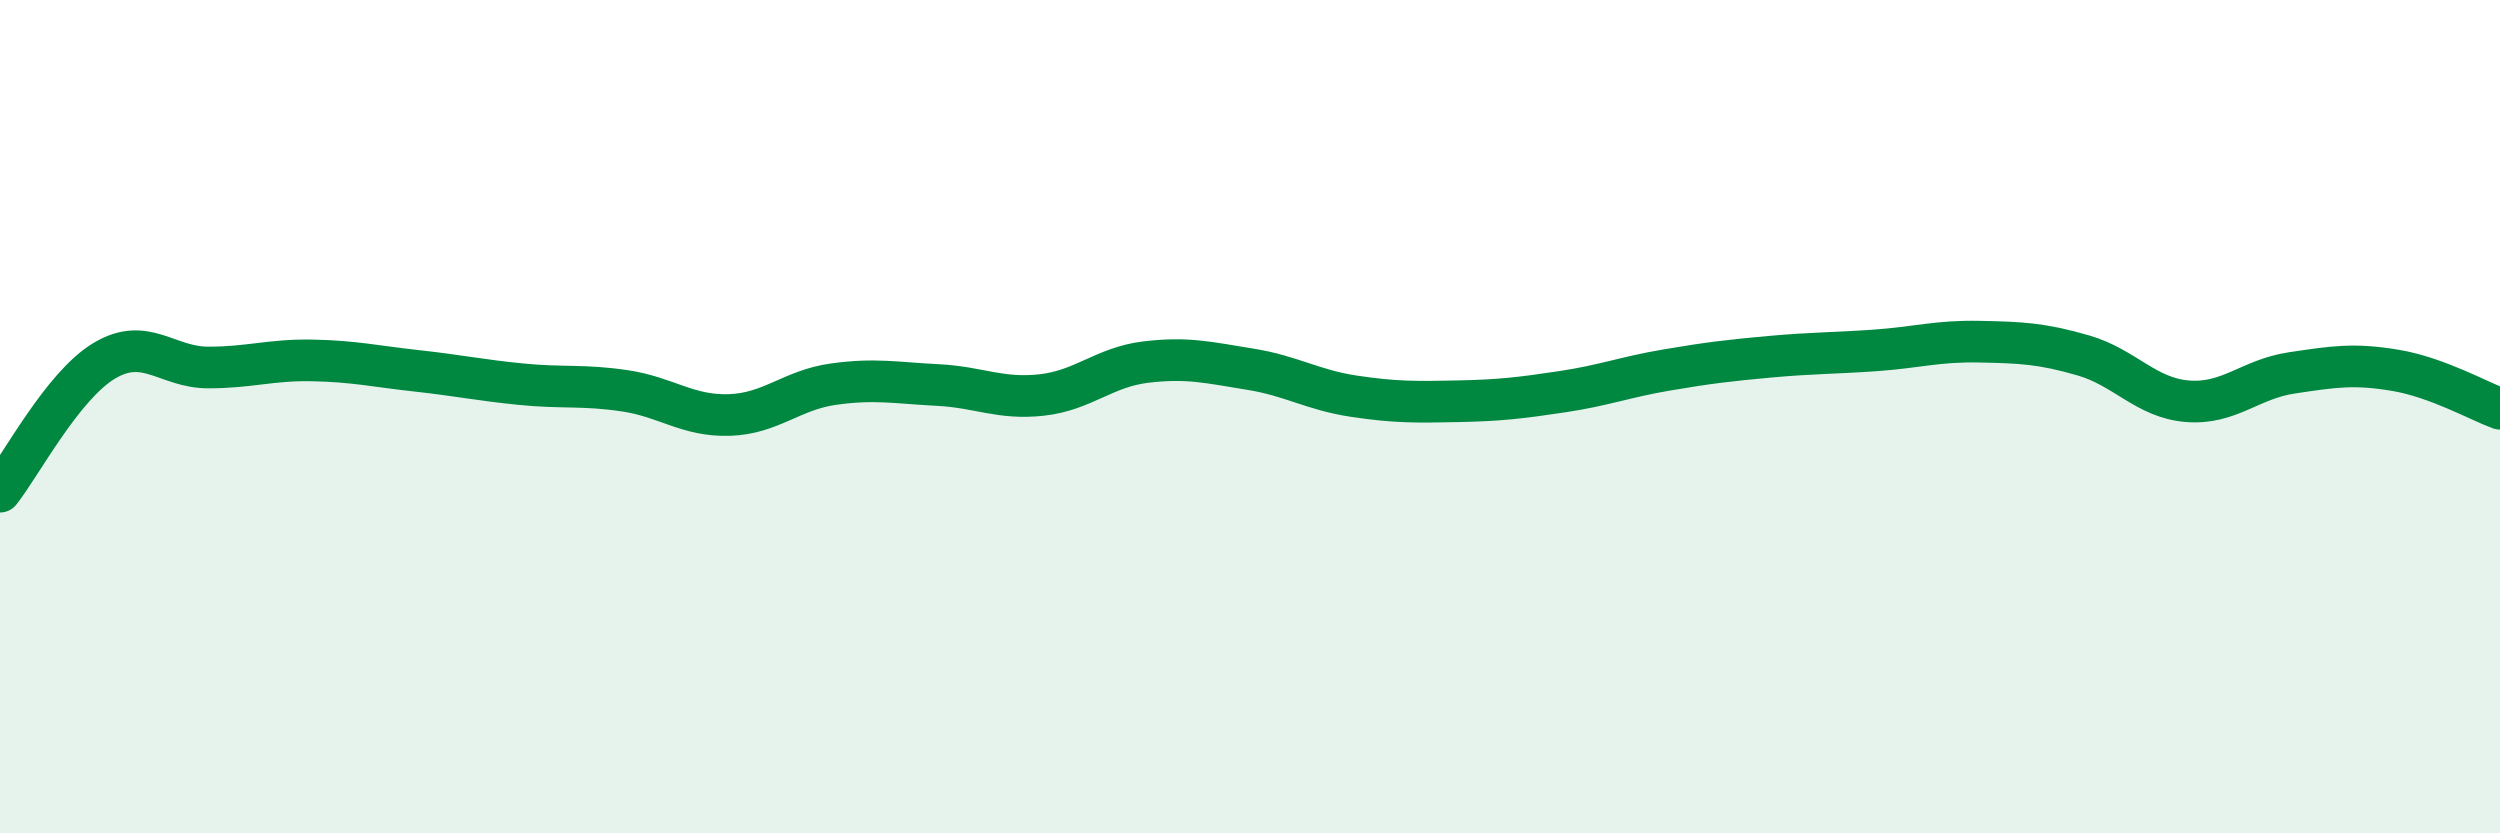 
    <svg width="60" height="20" viewBox="0 0 60 20" xmlns="http://www.w3.org/2000/svg">
      <path
        d="M 0,11.8 C 0.5,11.17 1.5,9.26 2.5,8.66 C 3.5,8.06 4,8.82 5,8.82 C 6,8.82 6.5,8.63 7.5,8.65 C 8.5,8.67 9,8.79 10,8.9 C 11,9.01 11.5,9.12 12.5,9.22 C 13.5,9.32 14,9.23 15,9.38 C 16,9.53 16.5,9.99 17.5,9.96 C 18.5,9.93 19,9.36 20,9.22 C 21,9.08 21.5,9.19 22.5,9.24 C 23.5,9.29 24,9.59 25,9.48 C 26,9.37 26.5,8.81 27.5,8.69 C 28.5,8.57 29,8.7 30,8.86 C 31,9.02 31.5,9.36 32.5,9.51 C 33.5,9.66 34,9.65 35,9.63 C 36,9.61 36.5,9.55 37.5,9.4 C 38.5,9.25 39,9.05 40,8.88 C 41,8.71 41.5,8.65 42.5,8.56 C 43.5,8.47 44,8.48 45,8.41 C 46,8.34 46.5,8.18 47.5,8.2 C 48.5,8.22 49,8.24 50,8.53 C 51,8.82 51.5,9.55 52.5,9.63 C 53.5,9.71 54,9.1 55,8.95 C 56,8.8 56.5,8.72 57.5,8.89 C 58.5,9.06 59.5,9.63 60,9.81L60 20L0 20Z"
        fill="#008740"
        opacity="0.1"
        stroke-linecap="round"
        stroke-linejoin="round"
      />
      <path
        d="M 0,11.8 C 0.5,11.17 1.5,9.26 2.5,8.66 C 3.5,8.06 4,8.82 5,8.82 C 6,8.82 6.5,8.63 7.5,8.65 C 8.5,8.67 9,8.79 10,8.9 C 11,9.01 11.5,9.12 12.5,9.22 C 13.5,9.32 14,9.23 15,9.38 C 16,9.53 16.5,9.99 17.5,9.96 C 18.5,9.93 19,9.36 20,9.22 C 21,9.08 21.5,9.19 22.5,9.24 C 23.5,9.29 24,9.59 25,9.48 C 26,9.37 26.5,8.81 27.5,8.69 C 28.5,8.57 29,8.7 30,8.86 C 31,9.02 31.5,9.36 32.5,9.51 C 33.5,9.66 34,9.65 35,9.63 C 36,9.61 36.5,9.55 37.5,9.4 C 38.5,9.25 39,9.05 40,8.88 C 41,8.71 41.5,8.65 42.5,8.56 C 43.5,8.47 44,8.48 45,8.41 C 46,8.34 46.5,8.18 47.5,8.2 C 48.5,8.22 49,8.24 50,8.53 C 51,8.82 51.5,9.55 52.5,9.63 C 53.5,9.71 54,9.1 55,8.95 C 56,8.8 56.5,8.72 57.5,8.89 C 58.5,9.06 59.5,9.63 60,9.81"
        stroke="#008740"
        stroke-width="1"
        fill="none"
        stroke-linecap="round"
        stroke-linejoin="round"
      />
    </svg>
  